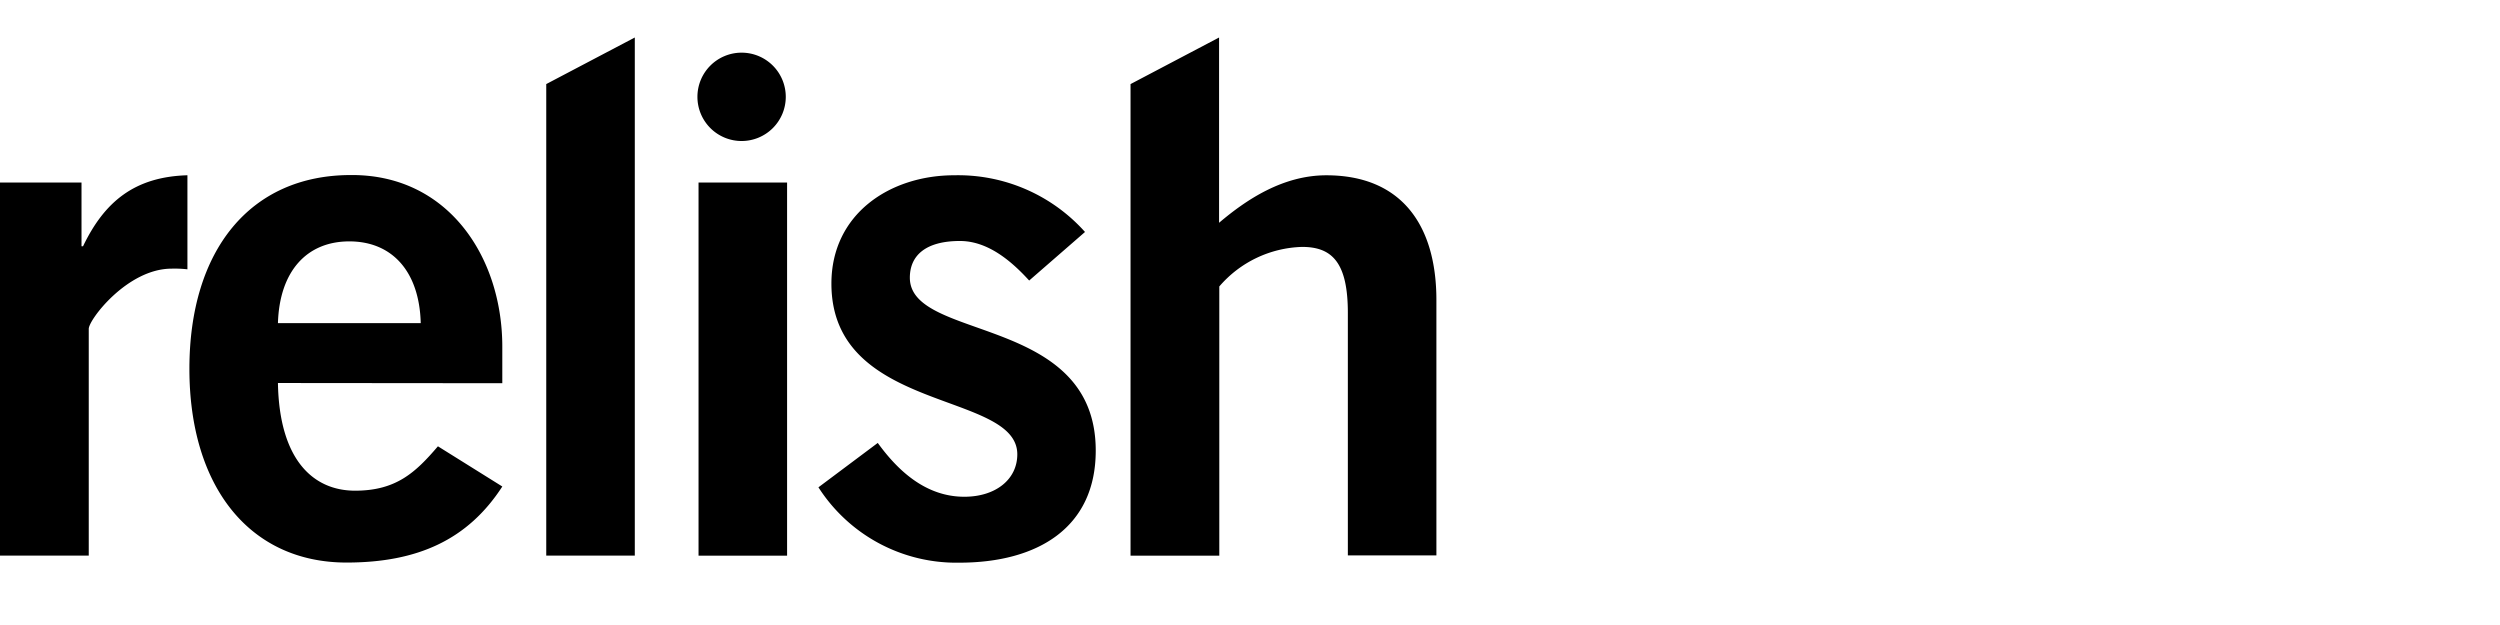<svg viewBox="0 0 200 50" height="50" width="200" xmlns:xlink="http://www.w3.org/1999/xlink" xmlns="http://www.w3.org/2000/svg"><defs><clipPath id="b"><rect height="50" width="200"></rect></clipPath></defs><g clip-path="url(#b)" id="a"><path transform="translate(0 3)" d="M7.1,41.451V23.309c0-.738,3.093-4.817,6.628-4.817a9,9,0,0,1,1.266.053V11.021c-4.237.123-6.645,2.127-8.35,5.678H6.521V11.6H0V41.45H7.1Zm15.135-18.6c.123-4.13,2.286-6.54,5.712-6.54s5.607,2.408,5.712,6.54H22.236Zm17.949,4.816V24.733c0-7.172-4.342-13.782-12.112-13.729-8.069,0-12.92,6.029-12.92,15.5s4.851,15.5,12.569,15.5c5.712,0,9.721-1.846,12.464-6.083l-5.151-3.217c-1.775,2.074-3.323,3.551-6.628,3.551s-6.064-2.408-6.171-8.614l17.948.017Zm10.6,13.783V0L43.7,3.726V41.45h7.084ZM62.967,11.6H55.883V41.451h7.084ZM86.8,15.557a13.614,13.614,0,0,0-10.46-4.535c-5.151,0-9.827,3.095-9.827,8.667,0,10.389,14.871,8.56,14.871,13.658,0,2-1.723,3.393-4.237,3.393-3.024,0-5.256-2-6.926-4.306l-4.746,3.551a13.1,13.1,0,0,0,11.267,6.029c6.223,0,10.917-2.76,10.917-8.965,0-10.917-14.871-8.719-14.871-13.834,0-1.775,1.266-2.936,4.008-2.936,2.232,0,4.113,1.6,5.538,3.164L86.8,15.558ZM97.544,41.451V19.917a9.062,9.062,0,0,1,6.628-3.164c2.408,0,3.656,1.266,3.656,5.274V41.434h7.084V21.008c0-6.083-2.865-9.985-8.807-9.985-3.481,0-6.4,1.951-8.579,3.8V0L90.443,3.727V41.451h7.1ZM59.328,1.213a3.534,3.534,0,1,1-3.534,3.534A3.534,3.534,0,0,1,59.328,1.213Z"></path></g></svg>